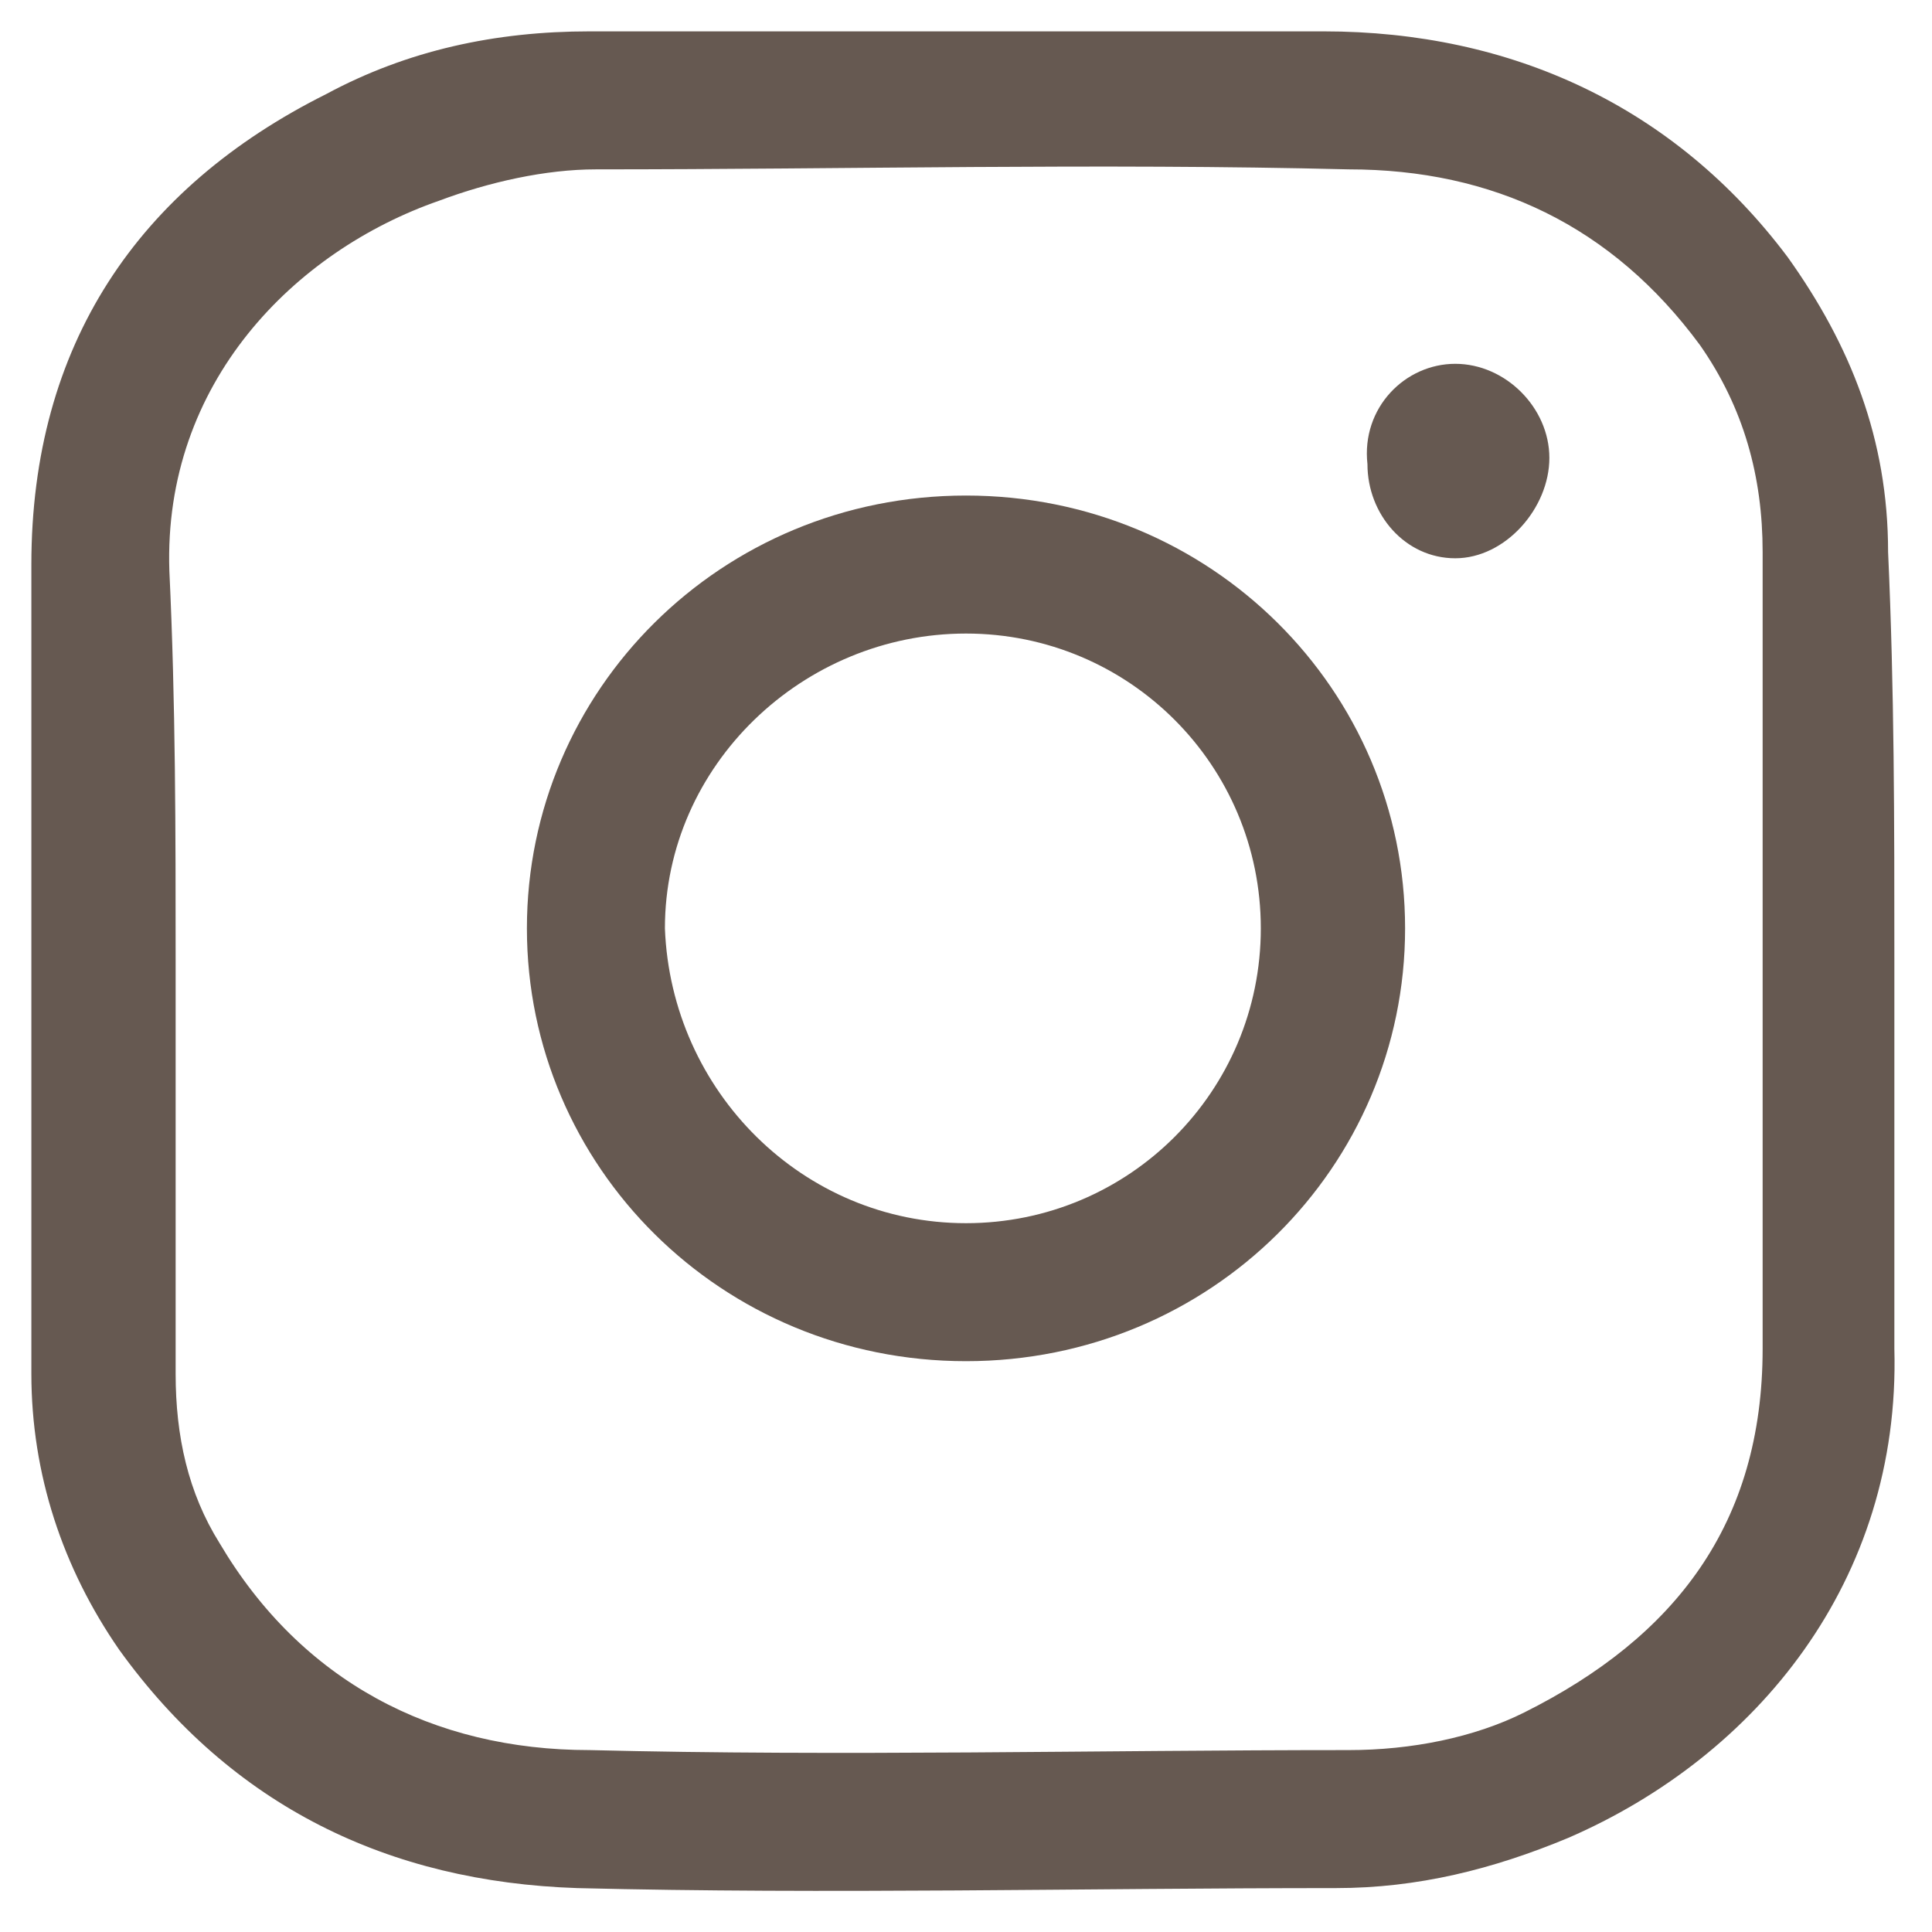 <?xml version="1.0" encoding="utf-8"?>
<!-- Generator: Adobe Illustrator 25.2.1, SVG Export Plug-In . SVG Version: 6.00 Build 0)  -->
<svg version="1.1" id="レイヤー_1" xmlns="http://www.w3.org/2000/svg" xmlns:xlink="http://www.w3.org/1999/xlink" x="0px"
	 y="0px" viewBox="0 0 30.8 30.8" style="enable-background:new 0 0 30.8 30.8;" xml:space="preserve">
<style type="text/css">
	.st0{fill:#665951;}
</style>
<g>
	<g>
		<path class="st0" d="M30.2,15.3c0,2.1,0,4.2,0,6.2c0.1,3.7-2.2,6.5-5.2,7.8c-1.2,0.5-2.4,0.8-3.7,0.8c-4,0-8.1,0.1-12.1,0
			c-3-0.1-5.5-1.3-7.3-3.8C1,25,0.5,23.5,0.5,21.9c0-4.3,0-8.6,0-12.9c0-3.5,1.7-6,4.7-7.5c1.3-0.7,2.7-1,4.2-1c3.9,0,7.8,0,11.7,0
			c3,0,5.6,1.2,7.4,3.6c1,1.4,1.6,2.9,1.6,4.7C30.2,11,30.2,13.1,30.2,15.3z M2.8,15.3c0,2.2,0,4.4,0,6.6c0,1,0.2,1.9,0.7,2.7
			c1.3,2.2,3.4,3.3,5.9,3.3c4,0.1,8.1,0,12.1,0c1,0,2-0.2,2.8-0.6c2.4-1.2,3.8-3,3.8-5.8c0-4.2,0-8.5,0-12.7c0-1.2-0.3-2.3-1-3.3
			c-1.4-1.9-3.3-2.8-5.6-2.8c-4-0.1-8,0-12,0c-0.8,0-1.7,0.2-2.5,0.5C4.7,4,2.6,6.1,2.7,9.1C2.8,11.2,2.8,13.3,2.8,15.3z"/>
		<path class="st0" d="M15.4,21.7c-3.9,0-7-3.1-7-6.9c0-3.8,3.1-6.9,7-6.9s7,3.1,7,6.9C22.4,18.6,19.3,21.7,15.4,21.7z M15.4,19.5
			c2.6,0,4.7-2.1,4.7-4.7c0-2.6-2.1-4.7-4.7-4.7c-2.6,0-4.8,2.1-4.8,4.7C10.7,17.4,12.8,19.5,15.4,19.5z"/>
		<path class="st0" d="M23.2,5.8c0.8,0,1.5,0.7,1.5,1.5S24,8.9,23.2,8.9c-0.8,0-1.4-0.7-1.4-1.5C21.7,6.5,22.4,5.8,23.2,5.8z"/>
	</g>
</g>
</svg>
